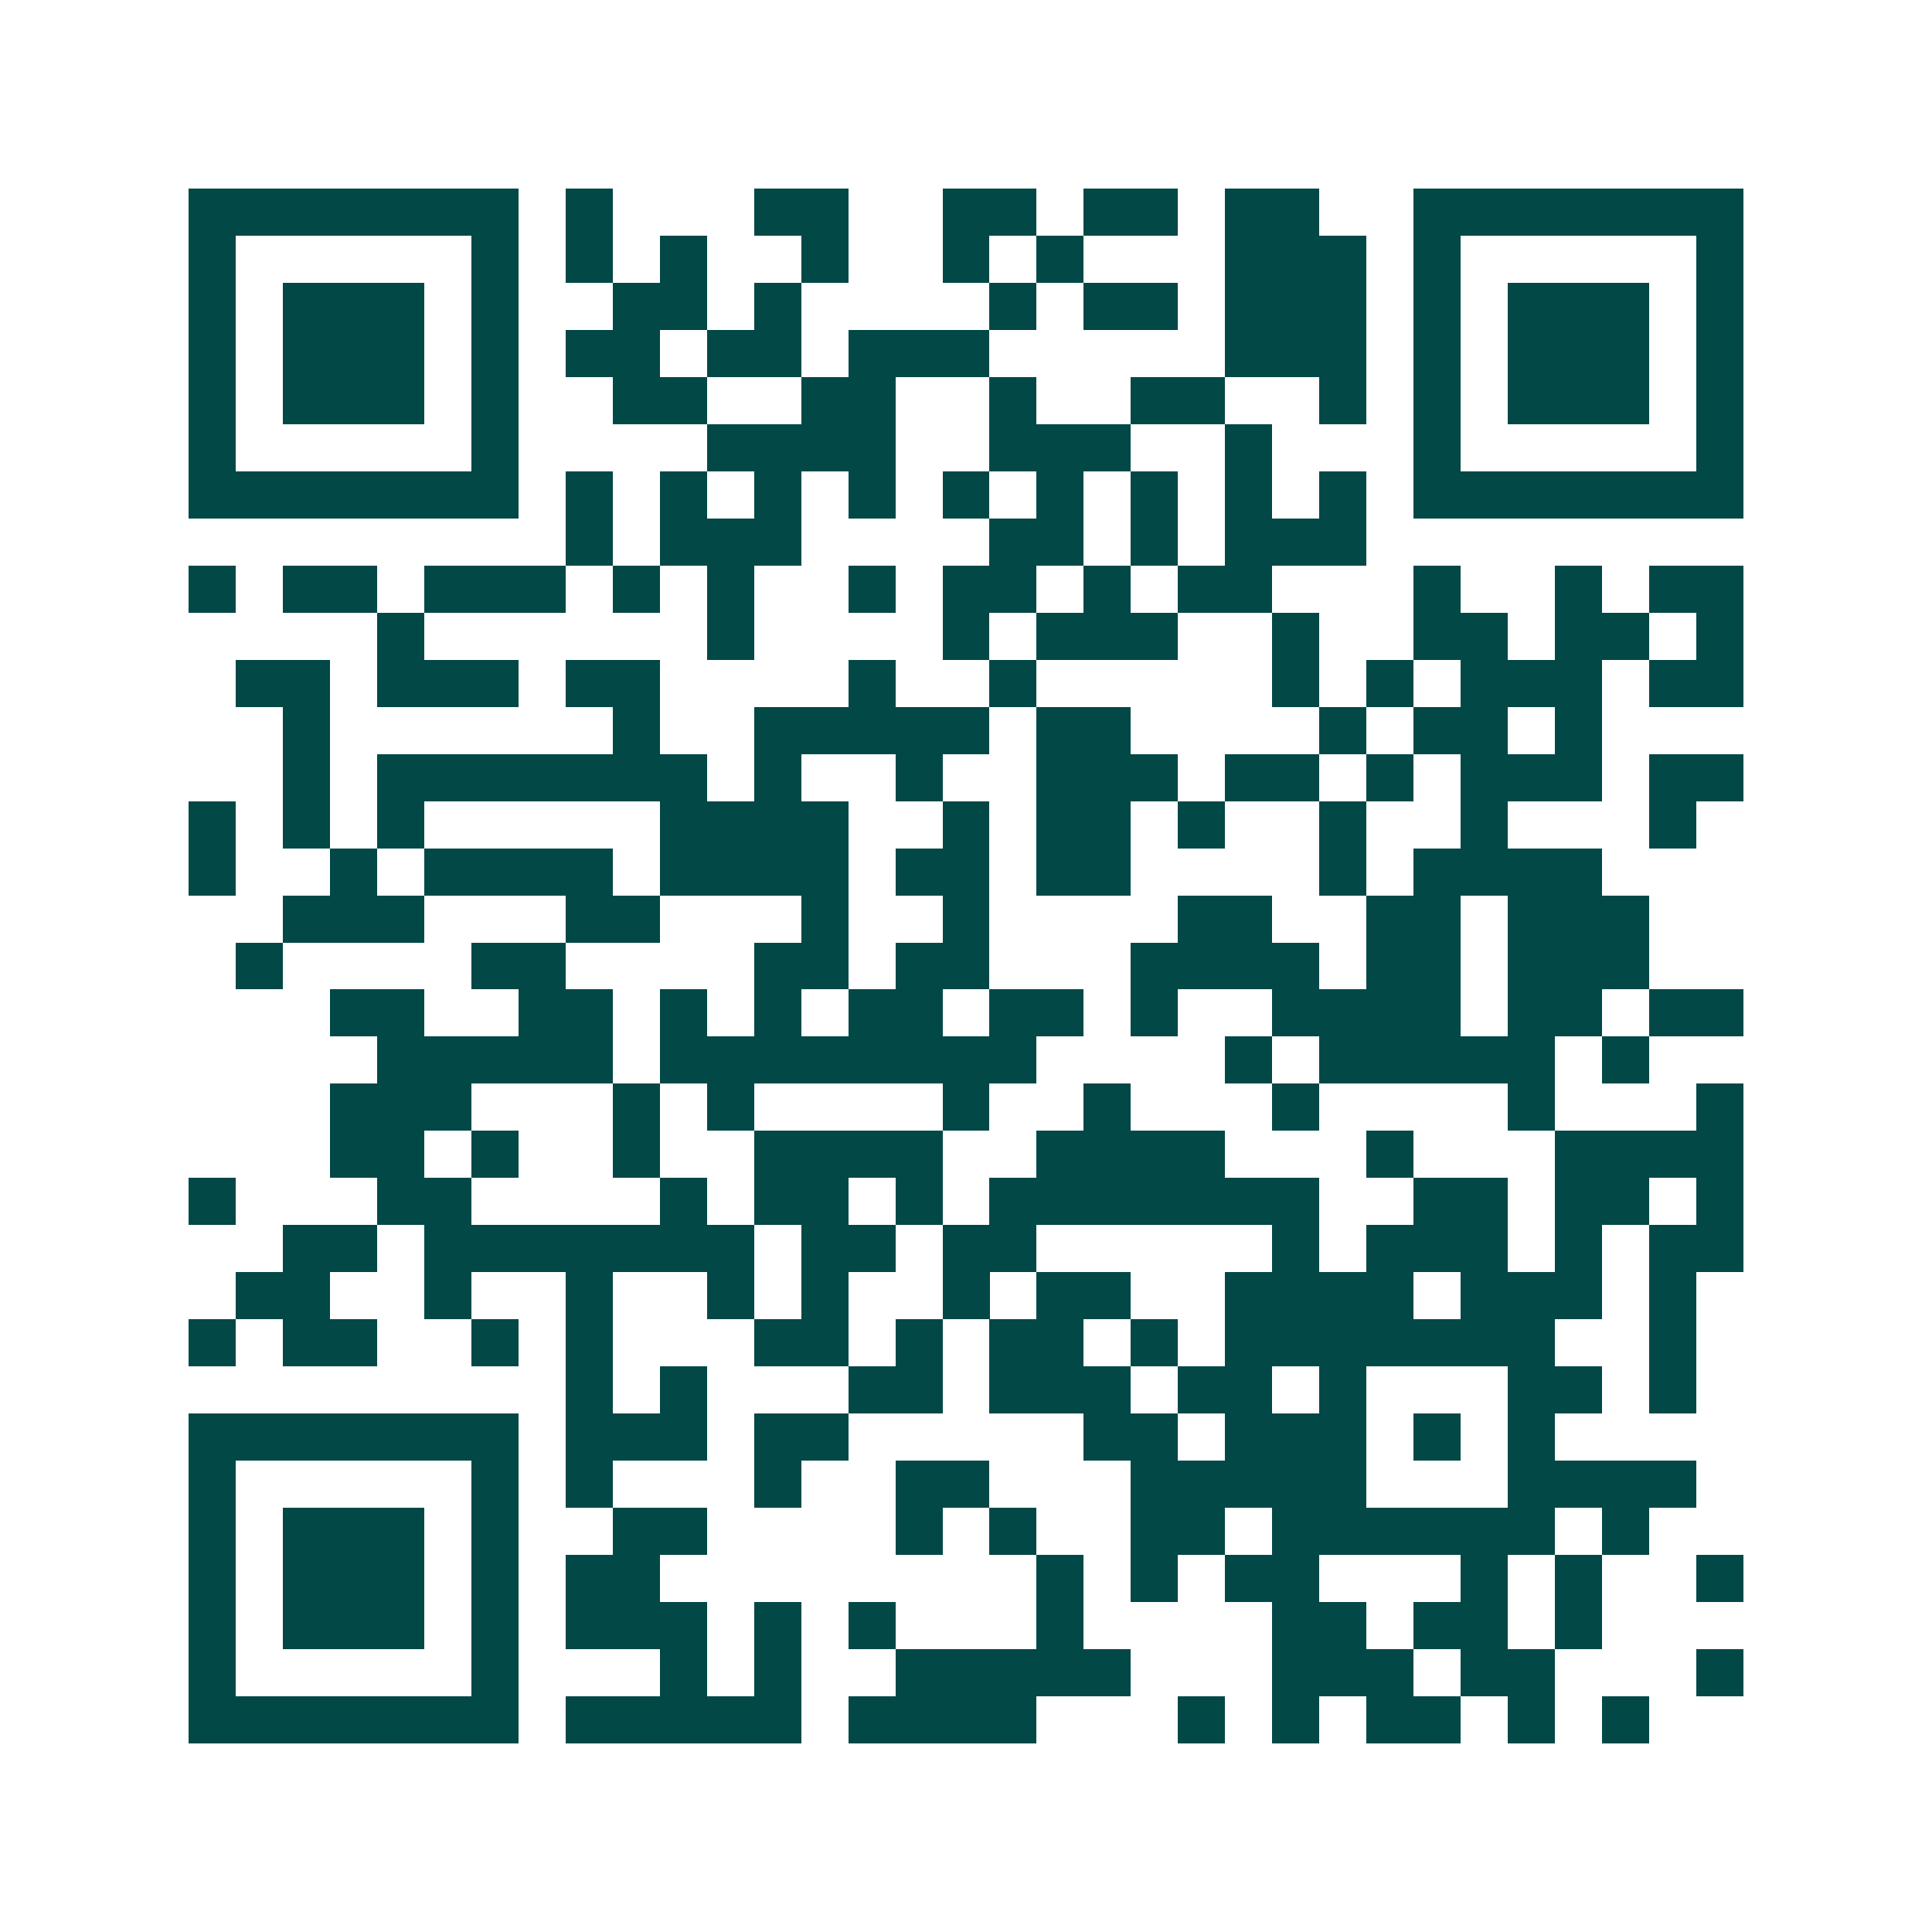 <svg xmlns="http://www.w3.org/2000/svg" width="200" height="200" viewBox="0 0 41 41" shape-rendering="crispEdges"><path fill="#ffffff" d="M0 0h41v41H0z"/><path stroke="#014847" d="M4 4.5h7m1 0h1m3 0h2m2 0h2m1 0h2m1 0h2m2 0h7M4 5.5h1m5 0h1m1 0h1m1 0h1m2 0h1m2 0h1m1 0h1m3 0h3m1 0h1m5 0h1M4 6.5h1m1 0h3m1 0h1m2 0h2m1 0h1m4 0h1m1 0h2m1 0h3m1 0h1m1 0h3m1 0h1M4 7.5h1m1 0h3m1 0h1m1 0h2m1 0h2m1 0h3m5 0h3m1 0h1m1 0h3m1 0h1M4 8.5h1m1 0h3m1 0h1m2 0h2m2 0h2m2 0h1m2 0h2m2 0h1m1 0h1m1 0h3m1 0h1M4 9.5h1m5 0h1m4 0h4m2 0h3m2 0h1m3 0h1m5 0h1M4 10.5h7m1 0h1m1 0h1m1 0h1m1 0h1m1 0h1m1 0h1m1 0h1m1 0h1m1 0h1m1 0h7M12 11.5h1m1 0h3m4 0h2m1 0h1m1 0h3M4 12.5h1m1 0h2m1 0h3m1 0h1m1 0h1m2 0h1m1 0h2m1 0h1m1 0h2m3 0h1m2 0h1m1 0h2M8 13.5h1m6 0h1m4 0h1m1 0h3m2 0h1m2 0h2m1 0h2m1 0h1M5 14.5h2m1 0h3m1 0h2m4 0h1m2 0h1m5 0h1m1 0h1m1 0h3m1 0h2M6 15.5h1m6 0h1m2 0h5m1 0h2m4 0h1m1 0h2m1 0h1M6 16.5h1m1 0h7m1 0h1m2 0h1m2 0h3m1 0h2m1 0h1m1 0h3m1 0h2M4 17.5h1m1 0h1m1 0h1m5 0h4m2 0h1m1 0h2m1 0h1m2 0h1m2 0h1m3 0h1M4 18.5h1m2 0h1m1 0h4m1 0h4m1 0h2m1 0h2m4 0h1m1 0h4M6 19.5h3m3 0h2m3 0h1m2 0h1m4 0h2m2 0h2m1 0h3M5 20.5h1m4 0h2m4 0h2m1 0h2m3 0h4m1 0h2m1 0h3M7 21.5h2m2 0h2m1 0h1m1 0h1m1 0h2m1 0h2m1 0h1m2 0h4m1 0h2m1 0h2M8 22.5h5m1 0h8m4 0h1m1 0h5m1 0h1M7 23.5h3m3 0h1m1 0h1m4 0h1m2 0h1m3 0h1m4 0h1m3 0h1M7 24.5h2m1 0h1m2 0h1m2 0h4m2 0h4m3 0h1m3 0h4M4 25.5h1m3 0h2m4 0h1m1 0h2m1 0h1m1 0h7m2 0h2m1 0h2m1 0h1M6 26.5h2m1 0h7m1 0h2m1 0h2m5 0h1m1 0h3m1 0h1m1 0h2M5 27.5h2m2 0h1m2 0h1m2 0h1m1 0h1m2 0h1m1 0h2m2 0h4m1 0h3m1 0h1M4 28.5h1m1 0h2m2 0h1m1 0h1m3 0h2m1 0h1m1 0h2m1 0h1m1 0h7m2 0h1M12 29.5h1m1 0h1m3 0h2m1 0h3m1 0h2m1 0h1m3 0h2m1 0h1M4 30.5h7m1 0h3m1 0h2m5 0h2m1 0h3m1 0h1m1 0h1M4 31.5h1m5 0h1m1 0h1m3 0h1m2 0h2m3 0h5m3 0h4M4 32.5h1m1 0h3m1 0h1m2 0h2m4 0h1m1 0h1m2 0h2m1 0h6m1 0h1M4 33.5h1m1 0h3m1 0h1m1 0h2m8 0h1m1 0h1m1 0h2m3 0h1m1 0h1m2 0h1M4 34.5h1m1 0h3m1 0h1m1 0h3m1 0h1m1 0h1m3 0h1m4 0h2m1 0h2m1 0h1M4 35.5h1m5 0h1m3 0h1m1 0h1m2 0h5m3 0h3m1 0h2m3 0h1M4 36.5h7m1 0h5m1 0h4m3 0h1m1 0h1m1 0h2m1 0h1m1 0h1"/></svg>
